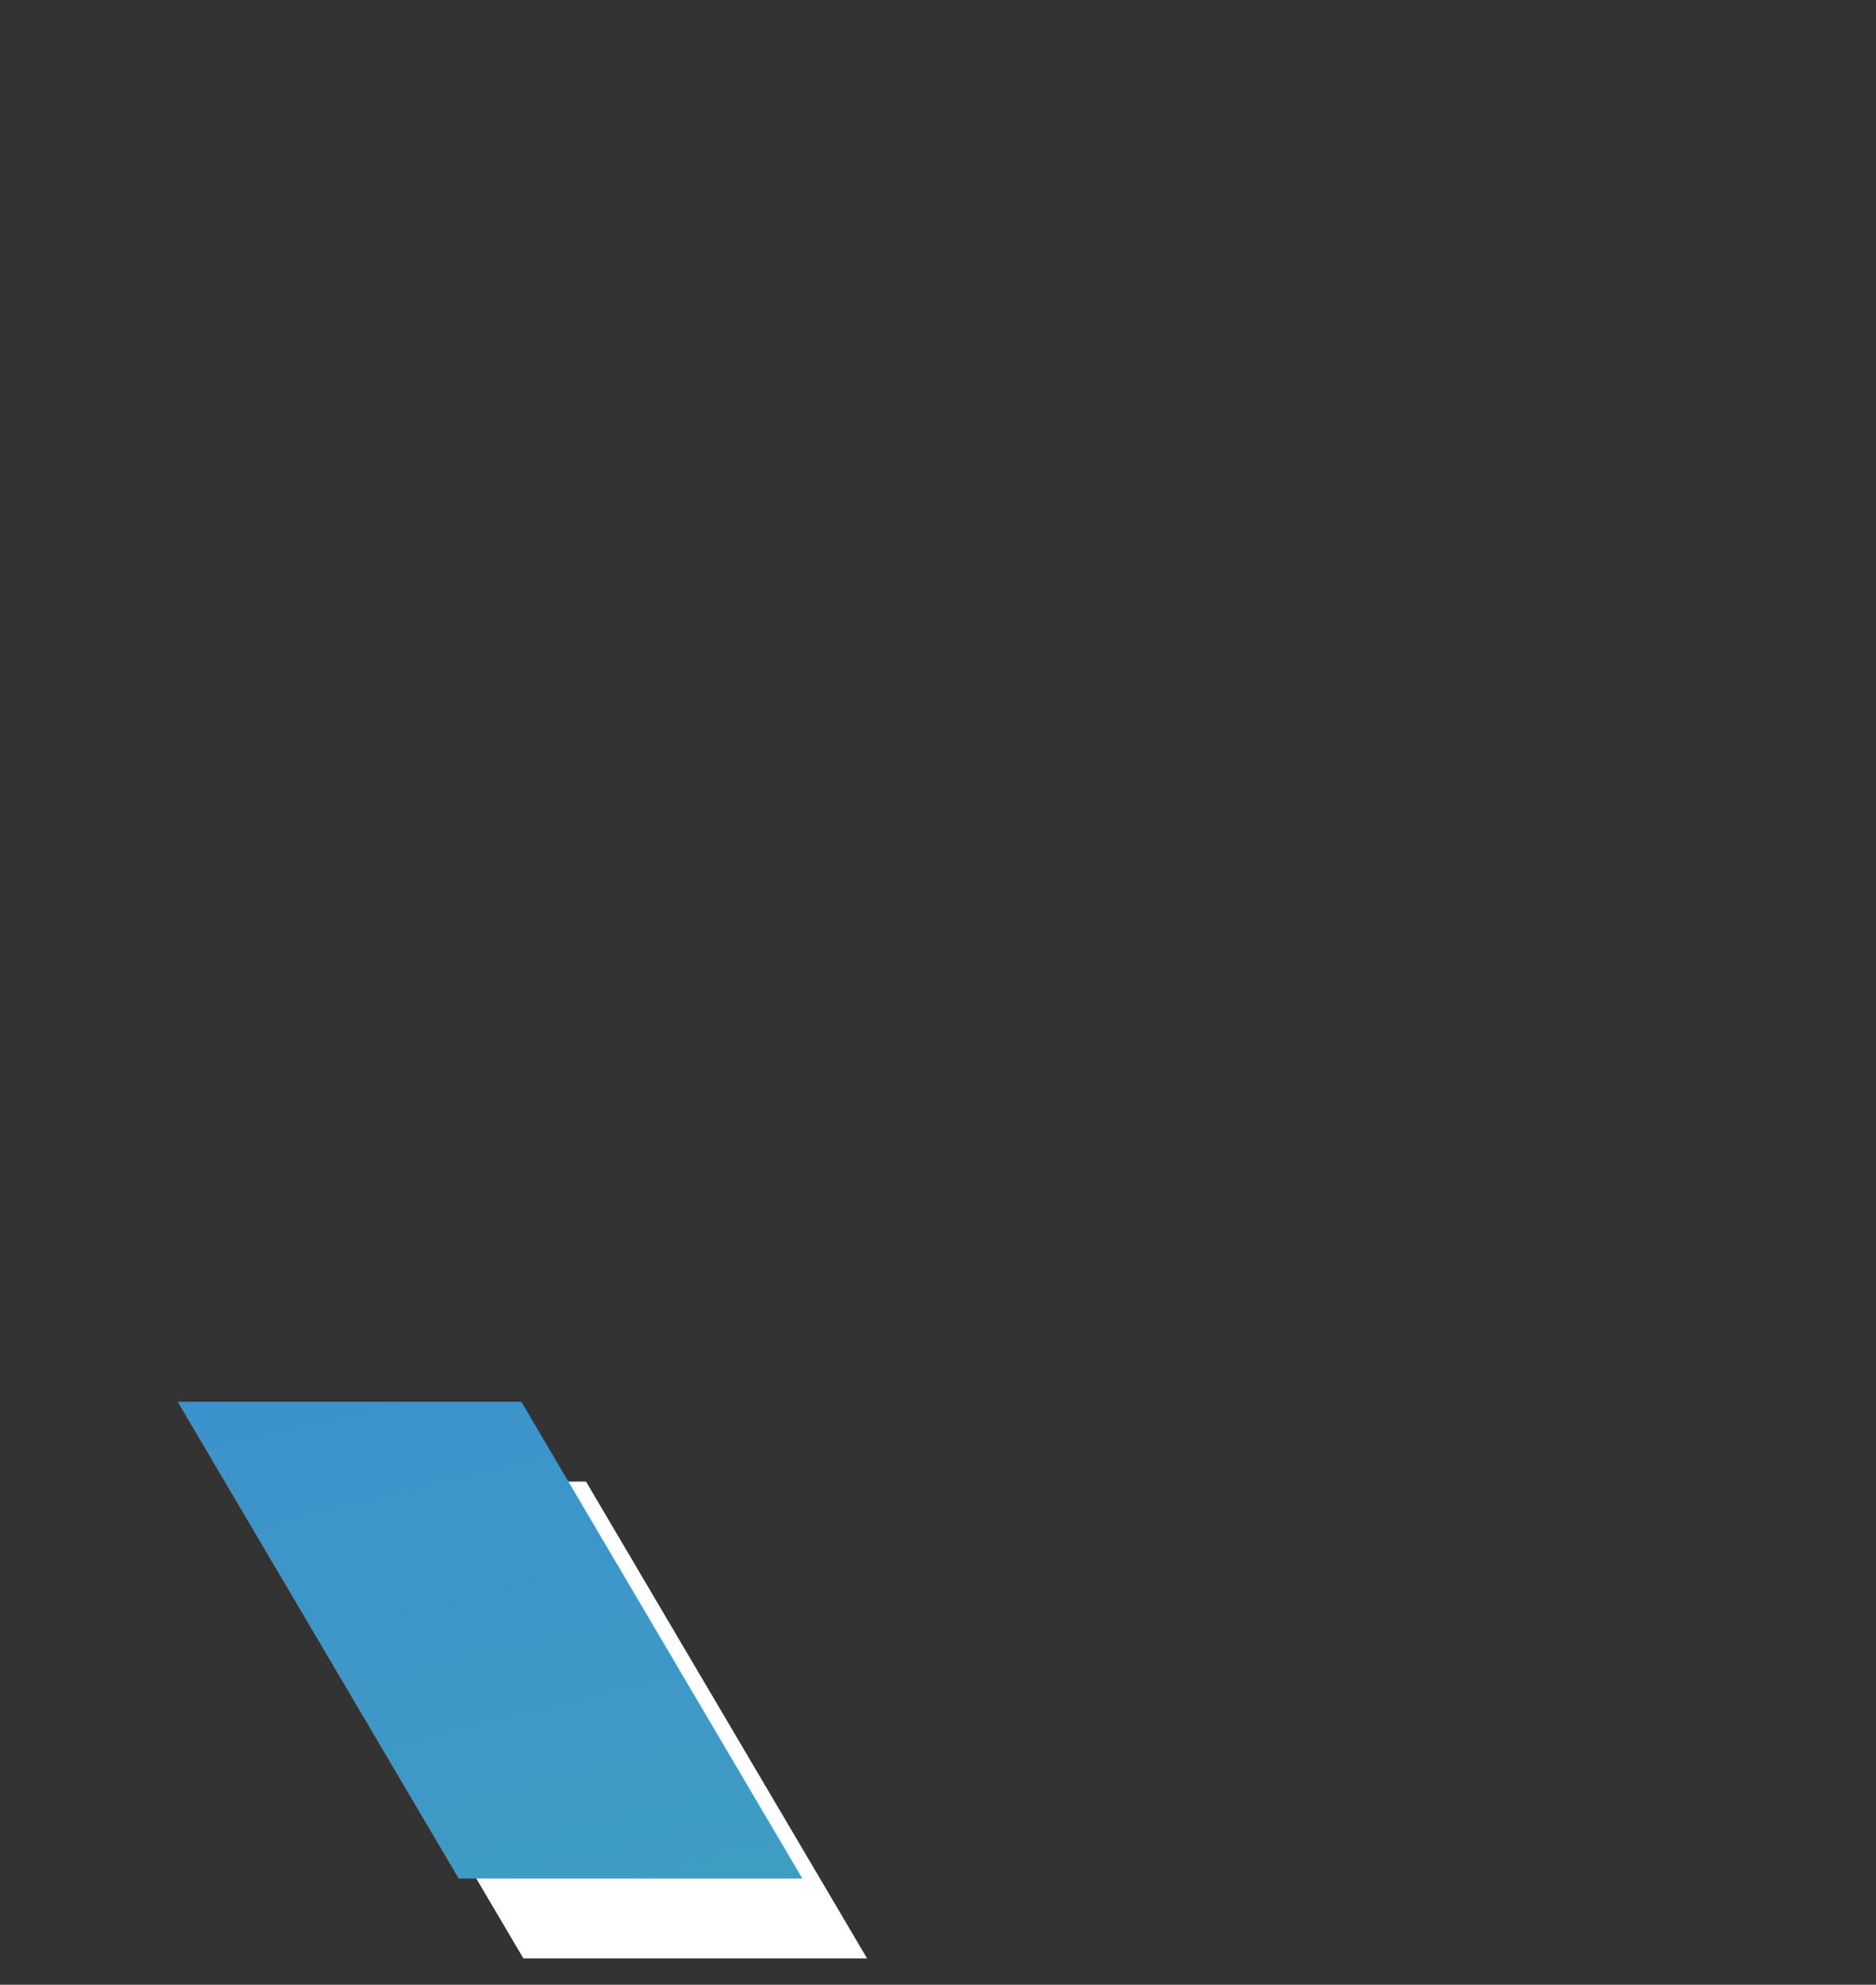 <?xml version="1.0" encoding="UTF-8"?><svg id="_レイヤー_2" xmlns="http://www.w3.org/2000/svg" xmlns:xlink="http://www.w3.org/1999/xlink" viewBox="0 0 87 92"><rect x="0" y="0" width="87" height="92" fill="#333333" stroke="none"/><defs><style>.cls-1{fill:url(#_名称未設定グラデーション_2);}.cls-2{clip-path:url(#clippath);}.cls-3{fill:none;}.cls-4{fill:url(#_名称未設定グラデーション_3);}</style><clipPath id="clippath"><rect class="cls-3" width="87" height="92"/></clipPath><linearGradient id="_名称未設定グラデーション_3" x1="-477.424" y1="1081.023" x2="-476.775" y2="1080.612" gradientTransform="translate(492683.625 188316.461) scale(1032.691 -174.147)" gradientUnits="userSpaceOnUse"><stop offset="0" stop-color="#fff"/><stop offset="1" stop-color="#fff"/></linearGradient><linearGradient id="_名称未設定グラデーション_2" x1="-477.424" y1="1081.023" x2="-476.775" y2="1080.612" gradientTransform="translate(492680.625 188312.761) scale(1032.691 -174.147)" gradientUnits="userSpaceOnUse"><stop offset="0" stop-color="#336ef0"/><stop offset="1" stop-color="#49c49c"/></linearGradient></defs><g id="_レイヤー_1-2"><g class="cls-2"><g id="_グループ_844"><path id="_タイトル" class="cls-4" d="m-471.195,61.802l11.456-29.173h14.609l-5.728,14.538h.083l-3.234,43.614h-14.612l2.158-28.979h-4.732Zm39.18,28.979l3.735-50.011h-2.905l-6.142,21.032h-13.282l8.467-29.173h13.281l-.664,2.326h35.116l-.415,5.815h-17.518l-.83,10.467h17.432l-.415,5.815h-17.432l-.747,10.467h17.265l-.415,5.815h-17.265l-1.328,17.447h-15.938Zm59.906-49.72l.415-5.718h54.868l-8.8,19.772h13.779l-2.739,35.667h-63.829l1.577-21.613h35.278l-1.162,15.893h10.376l1.826-24.327h-49.638l.415-5.621h35.859l6.226-14.053h-34.451Zm16.353,44l.747-10.175h-9.3l-.664,10.177,9.217-.002Zm85.607-35.672l2.808-39.338h10.62l3.3-5.844h19.531l-3.3,5.844h32.1l-2.808,39.338h-20.501l-.488,6.271h44.189l-.611,8.554h-39.062l34.3,12.543-.854,13.113-39.429-14.4-.977,14.4h-21.478l.977-14.11-41.142,14.109.854-13.113,36.5-12.543h-38.94l.61-8.552h43.579l.488-6.271h-20.264l-.002-.001Zm-19.53-28.505l.854-10.832,18.8,3.991-.854,10.832-18.8-3.991Zm-2.2,28.506l.854-10.832,19.416-2.851-.854,10.832-19.416,2.851Zm88.623-25.655l.732-10.832,19.287-2.851-.732,10.832-19.287,2.851Zm-1.587,21.664l.854-10.832,18.8,3.991-.854,10.832-18.8-3.991Zm-41.626-26.8l-.488,6.271h19.287l.488-6.271h-19.287Zm-1.587,22.235h19.287l.488-7.412h-19.283l-.492,7.412Zm86.436,49.942l4.233-56.989h18.262l-3.815,51.275h41.919l-.415,5.718-60.184-.004Zm83.981-47.1l.415-5.718h40.342l-.5-4.168h18.262l.5,4.168H-4.009l-.415,5.718h-13.447l2.739,21.613h-41.752l-1.578,19.773H-18.286l-.332,5.718h-58.437l2.324-31.111h40.591l-1.992-15.992-41.507-.001ZM24.271,90.776l-13.032-22.1h15.938l13.032,22.1h-15.938Zm73.024-41.094l1-13.181h28.389l.332-3.877h15.938l-.332,3.877h28.057l-1,13.181h-9.131l-.581,6.978h10.293l-.415,5.815h-10.291l-2.241,28.3h-17.266l2.241-28.3h-46.817l.415-5.815h46.816l.664-8.529h11.125l.5-5.815h-41.839l-.581,7.366h-15.276Zm11.209,36.059l-1.826-18.609h15.938l1.825,18.609h-15.937Zm85.89-44.68l.415-5.718h54.868l-8.8,19.772h13.779l-2.739,35.667h-63.832l1.577-21.613h35.278l-1.162,15.893h10.376l1.826-24.327h-49.638l.415-5.621h35.859l6.226-14.053h-34.448Zm16.353,44l.744-10.175h-9.3l-.664,10.177,9.22-.002ZM277.433,12.901l.61-8.552h38.086l-.61,8.552h-38.086Zm-3.174,11.972l.61-8.552h41.992l-.61,8.552h-41.992Zm1.587,11.972l.61-8.552h38.085l-.61,8.552h-38.085Zm-.732,11.972l.61-8.552h38.086l-.61,8.552h-38.086Zm-5.128,41.052l2.93-37.77h40.039l-2.93,37.77h-40.039Zm47.363-38.055l.61-8.552h64.453l-.61,8.552h-31.616l-.61,8.124h29.663l-2.2,29.931h-51.512l.61-8.552h30.518l.977-12.828h-29.663l1.222-16.675h-11.842Zm.732-34.35l.61-8.552h21.851l.244-4.561h21.485l-.244,4.561h23.071l-.61,8.552h-10.987l9.644,15.393h-9.766l-.366,5.274h-44.922l.366-5.274h-10.742l10.376-15.393h-10.01Zm-31.372,63.85h7.813l1.709-20.667h-7.812l-1.71,20.667Zm62.866-63.85l-8.179,12.115h18.188l-7.567-12.115h-2.442Zm97.393,73.317l7.8-54.857h17.6l-7.886,54.857h-17.514Zm-43.745-21.323l2.739-35.667h17.6l-2.324,30.045h7.222l-.415,5.621-24.822.001Zm89.625-25.878l.415-5.718h18.345l3.735-4.071h16.848l-3.735,4.071h29.219l-.415,5.718h-34.031l-9.3,10.08h26.4l-.664,8.141,19.839-.969-.415,5.718-19.839.969-.747,9.014h-16.934l.664-8.238-9.961.485-1.162,16.282h42.832l-.415,5.718h-59.766l1.909-26.847,27.061-1.357.249-3.2h-31.211l14.526-15.8-13.447.004Zm-957.568,98.62l1.66-22h62.751l-1.66,22h-62.751Zm-6.475,7.947l.415-5.815h74.625l-.415,5.815h-33.7l-2.158,28.2h-13.947l.166-2.613-26.978,1.357.415-5.815,4.731-.291,1.578-20.838h-4.732Zm43.5,8.626l.415-5.815h27.638l-8.882,15.12,10.293,4.071-.415,5.815-12.7-5.04-3.237,5.428h-14.61l5.977-10.178-5.146-2.035.415-5.815,7.554,3,2.739-4.555-10.041.004Zm-21.336-30.433h33.535l.166-2.326h-33.535l-.166,2.326Zm-.664,8.044h33.535l.166-2.229h-33.536l-.165,2.229Zm-2.823,13.763l-.166,2.52h8.3l.166-2.52h-8.3Zm-.747,10.661h8.218l.166-2.326h-8.218l-.166,2.326Zm-.744,9.499l8.3-.388.249-3.3h-8.3l-.249,3.688Zm72.44-41.579l.332-5.815h28.887l.249-2.714h15.938l-.246,2.715h28.638l-.415,5.815-73.383-.001Zm6.724,17.639l1.162-15.507h57.774l-1.162,15.507h-57.775.001Zm-9.713,31.984l2.241-29.658h72.383l-2.241,29.658h-15.273l1.826-23.842h-41.836l-1.826,23.842h-15.274Zm19.258-3.1l1.411-19h34.2l-1.411,19h-34.2Zm5.479-34.7h28.555l.332-3.877h-28.555l-.332,3.877Zm8.218,28.882h7.637l.581-7.366h-7.637l-.581,7.366Zm56.92,8.917l4.316-54.275h67.734l-4.233,54.275h-16.27l3.652-48.557h-9.463l-7.471,48.557h-38.265Zm29.55-48.556h-9.463l-3.4,42.839h6.309l6.554-42.839Zm56.588,19.578l11.289-29.173h15.273l-5.893,15.115-3.154,43.033h-14.609l2.158-28.979-5.064.004Zm22.744,18.9l3.071-40.8h18.013l.581-7.366h14.609l-.581,7.366h17.847l-2.988,40.8h-18.012l-.83,10.08h-14.61l.83-10.08h-17.93Zm13.7-5.815h4.648l2.324-29.173h-4.731l-2.241,29.173Zm26.147-29.173h-4.565l-2.324,29.173h4.731l2.158-29.173Zm23.545,45.067l4.32-57.377h32.871l-1.826,24.908h-19.009l-2.407,32.468-13.949.001Zm42.666-32.468l1.834-24.909h33.037l-4.316,57.377h-13.95l2.407-32.468h-19.012Zm-24.816-19.094l-.332,3.586h7.056l.249-3.586h-6.973Zm5.977,13.278l.332-3.877h-7.059l-.249,3.877h6.976Zm32.207-13.278l-.249,3.586h7.056l.332-3.586h-7.139Zm6.143,13.278l.249-3.877h-7.056l-.332,3.877h7.139Zm-28.389,8.529h23.412l-2.075,28.2h-36.362l2.075-28.2h12.95Zm-.415,5.815l-.415,5.428h10.459l.415-5.428h-10.459Zm-.83,11.243l-.415,5.331h10.459l.415-5.331h-10.459Zm58.912,12.7l2.245-29.661h.581l15.356-3-8.637-24.331H-3.147l7.388,21.032,33.867-6.591-.415,5.718-48.394,9.4-1.577,21.71h48.062l-.415,5.718-66.323.005Zm82.985,0l1.577-22.1h37.183l-1.577,22.1h-37.184.001Zm13.7-5.815h10.625l.747-10.467h-10.629l-.743,10.467Z"/><path id="_タイトル-2" class="cls-1" d="m-474.195,58.102l11.456-29.173h14.609l-5.728,14.538h.083l-3.234,43.614h-14.612l2.158-28.979h-4.732Zm39.18,28.979l3.735-50.011h-2.905l-6.142,21.032h-13.282l8.467-29.173h13.281l-.664,2.326h35.116l-.415,5.815h-17.518l-.83,10.467h17.432l-.415,5.815h-17.432l-.747,10.467h17.265l-.415,5.815h-17.265l-1.328,17.447h-15.938Zm59.906-49.72l.415-5.718h54.868l-8.8,19.772h13.779l-2.739,35.667h-63.829l1.577-21.613h35.278l-1.162,15.893h10.376l1.826-24.327h-49.638l.415-5.621h35.859l6.226-14.053h-34.451Zm16.353,44l.747-10.175h-9.3l-.664,10.177,9.217-.002Zm85.607-35.672l2.808-39.338h10.62l3.3-5.844h19.531l-3.3,5.844h32.1l-2.808,39.338h-20.501l-.488,6.271h44.189l-.611,8.554h-39.062l34.3,12.543-.854,13.113-39.429-14.4-.977,14.4h-21.478l.977-14.11-41.142,14.109.854-13.113,36.5-12.543h-38.94l.61-8.552h43.579l.488-6.271h-20.264l-.002-.001Zm-19.53-28.505l.854-10.832,18.8,3.991-.854,10.832-18.8-3.991Zm-2.2,28.506l.854-10.832,19.416-2.851-.854,10.832-19.416,2.851Zm88.623-25.655l.732-10.832,19.287-2.851-.732,10.832-19.287,2.851Zm-1.587,21.664l.854-10.832,18.8,3.991-.854,10.832-18.8-3.991Zm-41.626-26.8l-.488,6.271h19.287l.488-6.271h-19.287Zm-1.587,22.235h19.287l.488-7.412h-19.283l-.492,7.412Zm86.436,49.942l4.233-56.989h18.262l-3.815,51.275h41.919l-.415,5.718-60.184-.004Zm83.981-47.1l.415-5.718h40.342l-.5-4.168h18.262l.5,4.168H-7.009l-.415,5.718h-13.447l2.739,21.613h-41.752l-1.578,19.773H-21.286l-.332,5.718h-58.437l2.324-31.111h40.591l-1.992-15.992-41.507-.001ZM21.271,87.076l-13.032-22.1h15.938l13.032,22.1h-15.938Zm73.024-41.094l1-13.181h28.389l.332-3.877h15.938l-.332,3.877h28.057l-1,13.181h-9.131l-.581,6.978h10.293l-.415,5.815h-10.291l-2.241,28.3h-17.266l2.241-28.3h-46.817l.415-5.815h46.816l.664-8.529h11.125l.5-5.815h-41.839l-.581,7.366h-15.276Zm11.209,36.059l-1.826-18.609h15.938l1.825,18.609h-15.937Zm85.89-44.68l.415-5.718h54.868l-8.8,19.772h13.779l-2.739,35.667h-63.832l1.577-21.613h35.278l-1.162,15.893h10.376l1.826-24.327h-49.638l.415-5.621h35.859l6.226-14.053h-34.448Zm16.353,44l.744-10.175h-9.3l-.664,10.177,9.22-.002ZM274.433,9.201l.61-8.552h38.086l-.61,8.552h-38.086Zm-3.174,11.972l.61-8.552h41.992l-.61,8.552h-41.992Zm1.587,11.972l.61-8.552h38.085l-.61,8.552h-38.085Zm-.732,11.972l.61-8.552h38.086l-.61,8.552h-38.086Zm-5.128,41.052l2.93-37.77h40.039l-2.93,37.77h-40.039Zm47.363-38.055l.61-8.552h64.453l-.61,8.552h-31.616l-.61,8.124h29.663l-2.2,29.931h-51.512l.61-8.552h30.518l.977-12.828h-29.663l1.222-16.675h-11.842Zm.732-34.35l.61-8.552h21.851l.244-4.561h21.485l-.244,4.561h23.071l-.61,8.552h-10.987l9.644,15.393h-9.766l-.366,5.274h-44.922l.366-5.274h-10.742l10.376-15.393h-10.01Zm-31.372,63.85h7.813l1.709-20.667h-7.812l-1.71,20.667Zm62.866-63.85l-8.179,12.115h18.188l-7.567-12.115h-2.442Zm97.393,73.317l7.8-54.857h17.6l-7.886,54.857h-17.514Zm-43.745-21.323l2.739-35.667h17.6l-2.324,30.045h7.222l-.415,5.621-24.822.001Zm89.625-25.878l.415-5.718h18.345l3.735-4.071h16.848l-3.735,4.071h29.219l-.415,5.718h-34.031l-9.3,10.08h26.4l-.664,8.141,19.839-.969-.415,5.718-19.839.969-.747,9.014h-16.934l.664-8.238-9.961.485-1.162,16.282h42.832l-.415,5.718h-59.766l1.909-26.847,27.061-1.357.249-3.2h-31.211l14.526-15.8-13.447.004Zm-957.568,98.62l1.66-22h62.751l-1.66,22h-62.751Zm-6.475,7.947l.415-5.815h74.625l-.415,5.815h-33.7l-2.158,28.2h-13.947l.166-2.613-26.978,1.357.415-5.815,4.731-.291,1.578-20.838h-4.732Zm43.5,8.626l.415-5.815h27.638l-8.882,15.12,10.293,4.071-.415,5.815-12.7-5.04-3.237,5.428h-14.61l5.977-10.178-5.146-2.035.415-5.815,7.554,3,2.739-4.555-10.041.004Zm-21.336-30.433h33.535l.166-2.326h-33.535l-.166,2.326Zm-.664,8.044h33.535l.166-2.229h-33.536l-.165,2.229Zm-2.823,13.763l-.166,2.52h8.3l.166-2.52h-8.3Zm-.747,10.661h8.218l.166-2.326h-8.218l-.166,2.326Zm-.744,9.499l8.3-.388.249-3.3h-8.3l-.249,3.688Zm72.44-41.579l.332-5.815h28.887l.249-2.714h15.938l-.246,2.715h28.638l-.415,5.815-73.383-.001Zm6.724,17.639l1.162-15.507h57.774l-1.162,15.507h-57.775.001Zm-9.713,31.984l2.241-29.658h72.383l-2.241,29.658h-15.273l1.826-23.842h-41.836l-1.826,23.842h-15.274Zm19.258-3.1l1.411-19h34.2l-1.411,19h-34.2Zm5.479-34.7h28.555l.332-3.877h-28.555l-.332,3.877Zm8.218,28.882h7.637l.581-7.366h-7.637l-.581,7.366Zm56.92,8.917l4.316-54.275h67.734l-4.233,54.275h-16.27l3.652-48.557h-9.463l-7.471,48.557h-38.265Zm29.55-48.556h-9.463l-3.4,42.839h6.309l6.554-42.839Zm56.588,19.578l11.289-29.173h15.273l-5.893,15.115-3.154,43.033h-14.609l2.158-28.979-5.064.004Zm22.744,18.9l3.071-40.8h18.013l.581-7.366h14.609l-.581,7.366h17.847l-2.988,40.8h-18.012l-.83,10.08h-14.61l.83-10.08h-17.93Zm13.7-5.815h4.648l2.324-29.173h-4.731l-2.241,29.173Zm26.147-29.173h-4.565l-2.324,29.173h4.731l2.158-29.173Zm23.545,45.067l4.32-57.377h32.871l-1.826,24.908h-19.009l-2.407,32.468-13.949.001Zm42.666-32.468l1.834-24.909h33.037l-4.316,57.377h-13.95l2.407-32.468h-19.012Zm-24.816-19.094l-.332,3.586h7.056l.249-3.586h-6.973Zm5.977,13.278l.332-3.877h-7.059l-.249,3.877h6.976Zm32.207-13.278l-.249,3.586h7.056l.332-3.586h-7.139Zm6.143,13.278l.249-3.877h-7.056l-.332,3.877h7.139Zm-28.389,8.529h23.412l-2.075,28.2h-36.362l2.075-28.2h12.95Zm-.415,5.815l-.415,5.428h10.459l.415-5.428h-10.459Zm-.83,11.243l-.415,5.331h10.459l.415-5.331h-10.459Zm58.912,12.7l2.245-29.661h.581l15.356-3-8.637-24.331H-6.147l7.388,21.032,33.867-6.591-.415,5.718-48.394,9.4-1.577,21.71h48.062l-.415,5.718-66.323.005Zm82.985,0l1.577-22.1h37.183l-1.577,22.1h-37.184.001Zm13.7-5.815h10.625l.747-10.467h-10.629l-.743,10.467Z"/></g></g></g></svg>